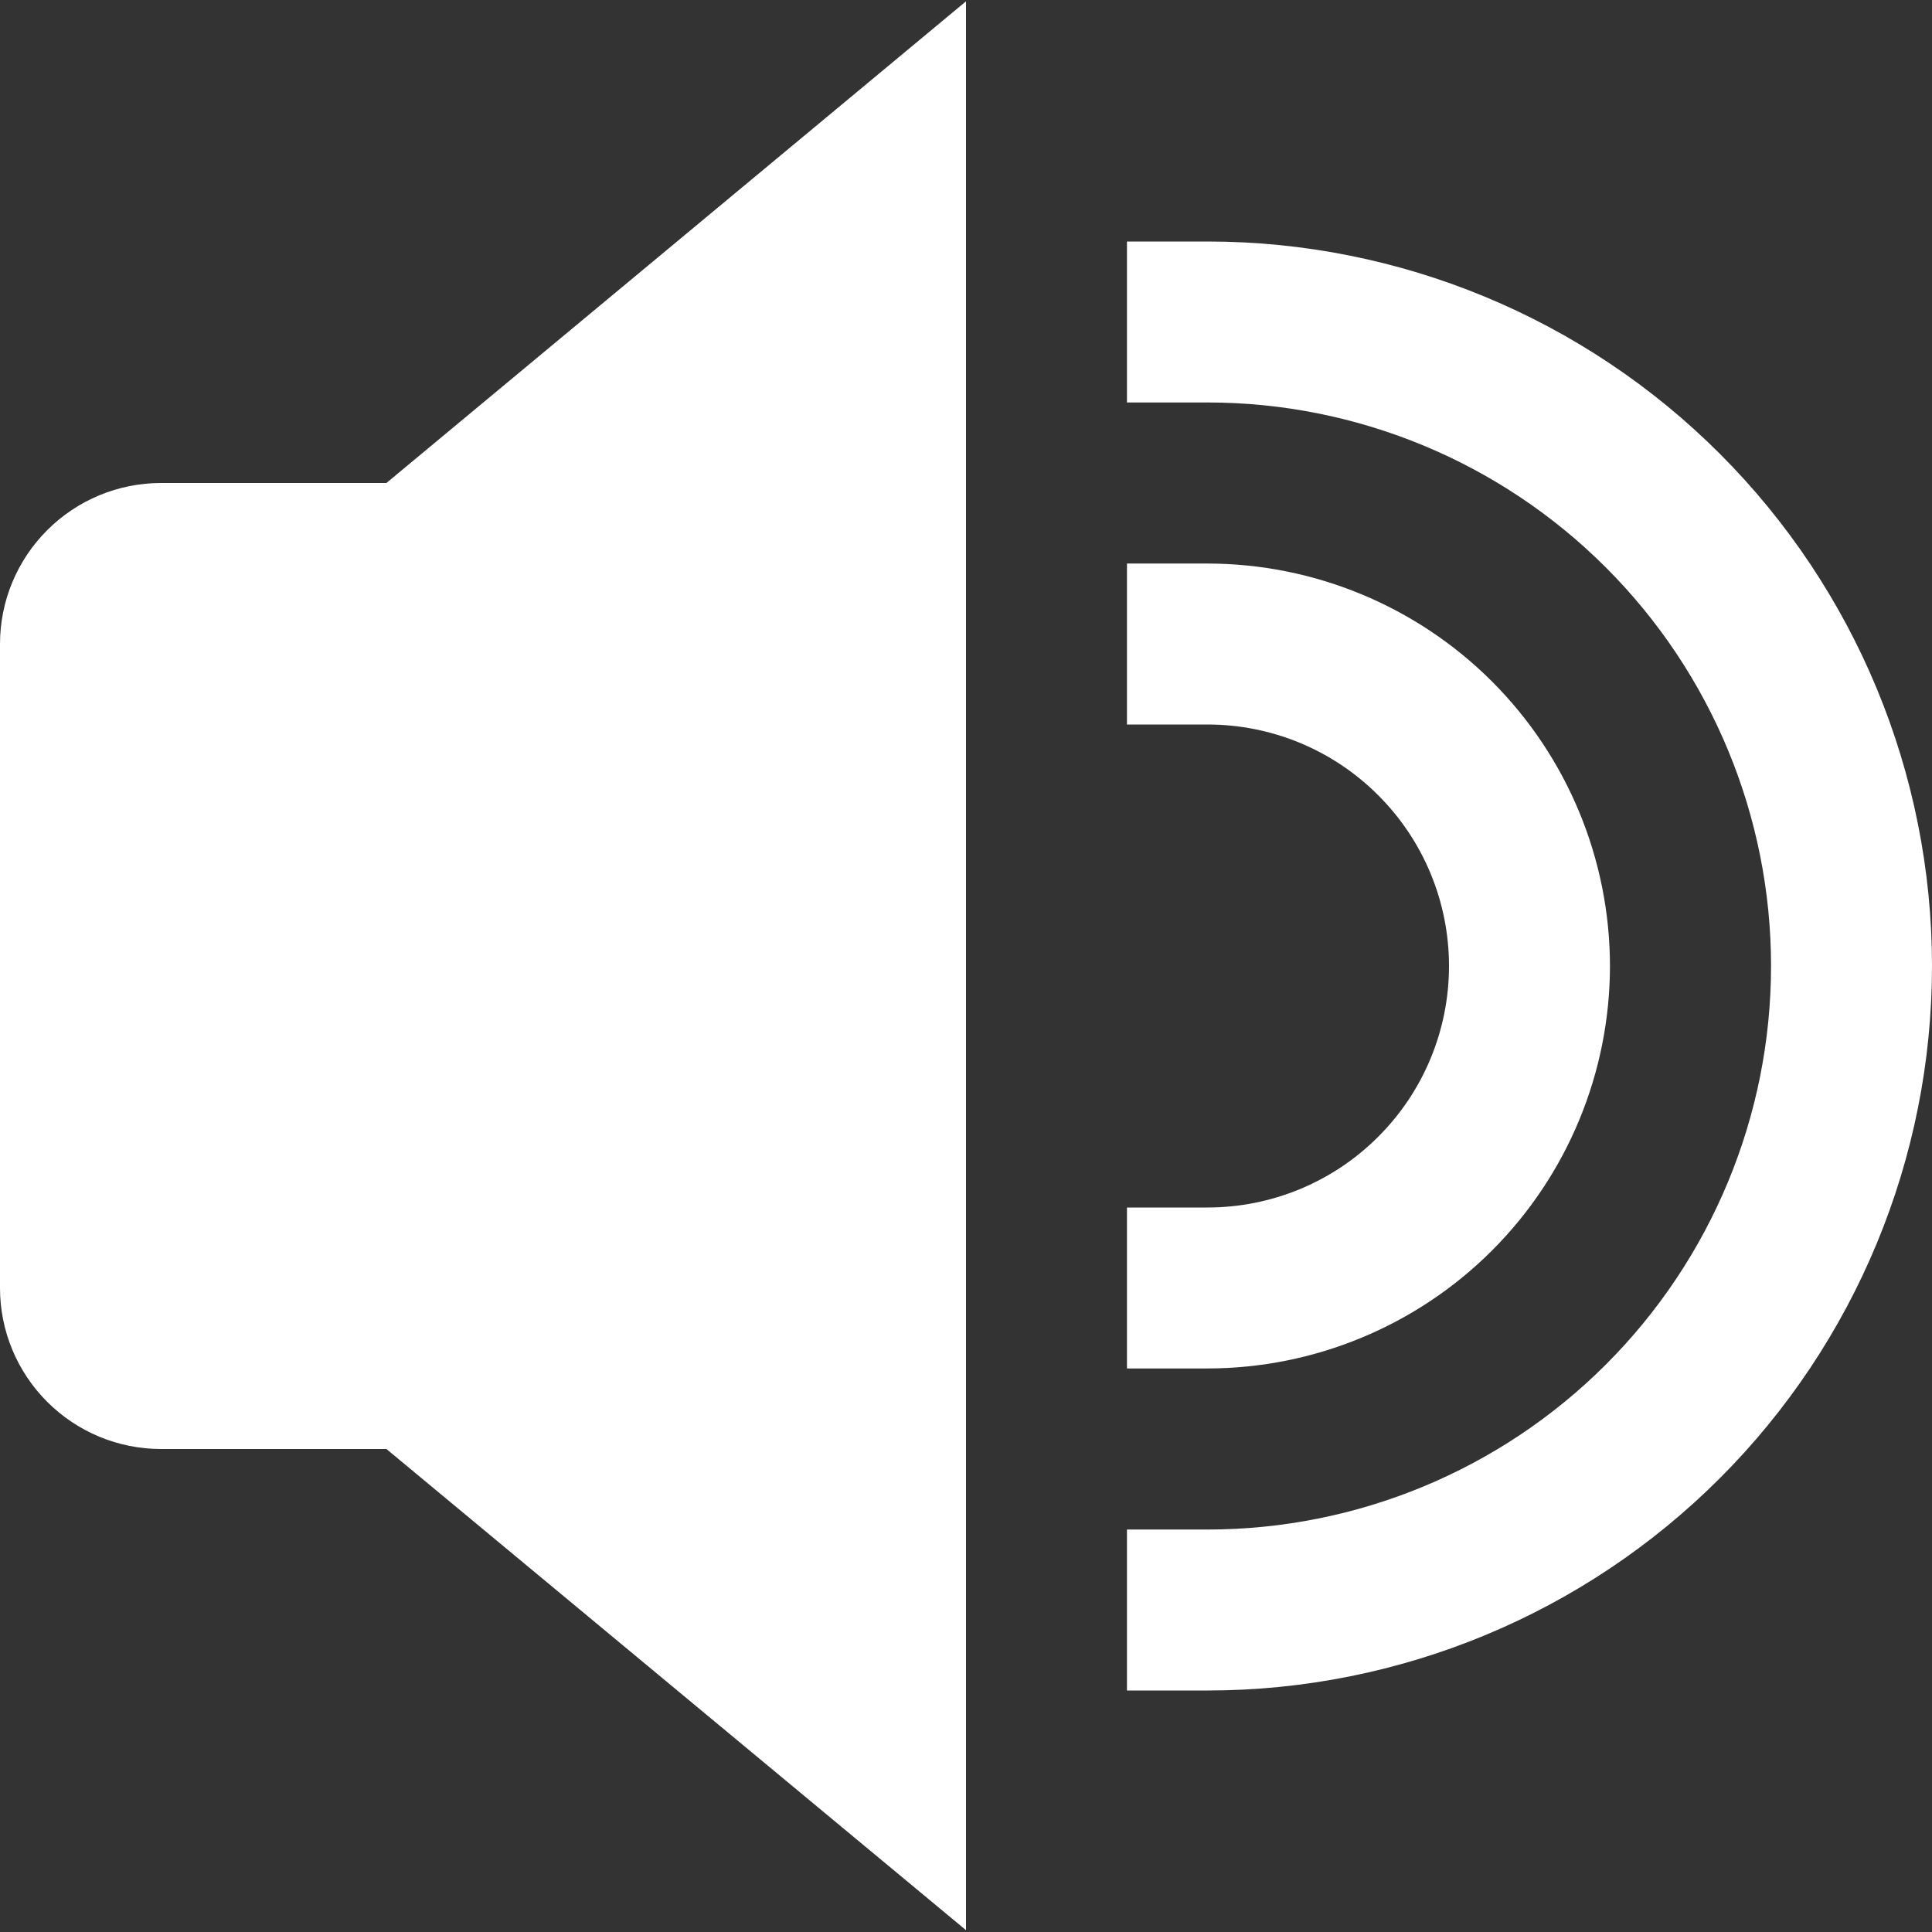 <svg width="19" height="19" viewBox="0 0 19 19" fill="none" xmlns="http://www.w3.org/2000/svg">
<rect x="0" y="0" width="19" height="19" fill="#333333" stroke="none"/>
<g clip-path="url(#clip0_1_24)">
<path d="M1.583 4.75C1.163 4.75 0.761 4.917 0.464 5.214C0.167 5.511 0 5.913 0 6.333L0 12.667C0 13.087 0.167 13.489 0.464 13.786C0.761 14.083 1.163 14.25 1.583 14.25H3.8L9.5 18.982V0.013L3.8 4.75H1.583Z" fill="white"/>
<path d="M15.833 9.5C15.832 8.451 15.415 7.444 14.673 6.702C13.931 5.96 12.924 5.543 11.875 5.542H11.083V7.125H11.875C12.505 7.125 13.109 7.375 13.554 7.821C14 8.266 14.25 8.87 14.25 9.5C14.25 10.13 14 10.734 13.554 11.179C13.109 11.625 12.505 11.875 11.875 11.875H11.083V13.458H11.875C12.924 13.457 13.931 13.04 14.673 12.298C15.415 11.556 15.832 10.549 15.833 9.5Z" fill="white"/>
<path d="M11.875 2.375H11.083V3.958H11.875C13.345 3.958 14.754 4.542 15.793 5.581C16.833 6.621 17.417 8.03 17.417 9.5C17.417 10.97 16.833 12.379 15.793 13.419C14.754 14.458 13.345 15.042 11.875 15.042H11.083V16.625H11.875C13.765 16.625 15.577 15.874 16.913 14.538C18.249 13.202 19 11.39 19 9.5C19 7.61 18.249 5.798 16.913 4.462C15.577 3.126 13.765 2.375 11.875 2.375Z" fill="white"/>
</g>
<defs>
<clipPath id="clip0_1_24">
<rect width="19" height="19" fill="white"/>
</clipPath>
</defs>
</svg>
